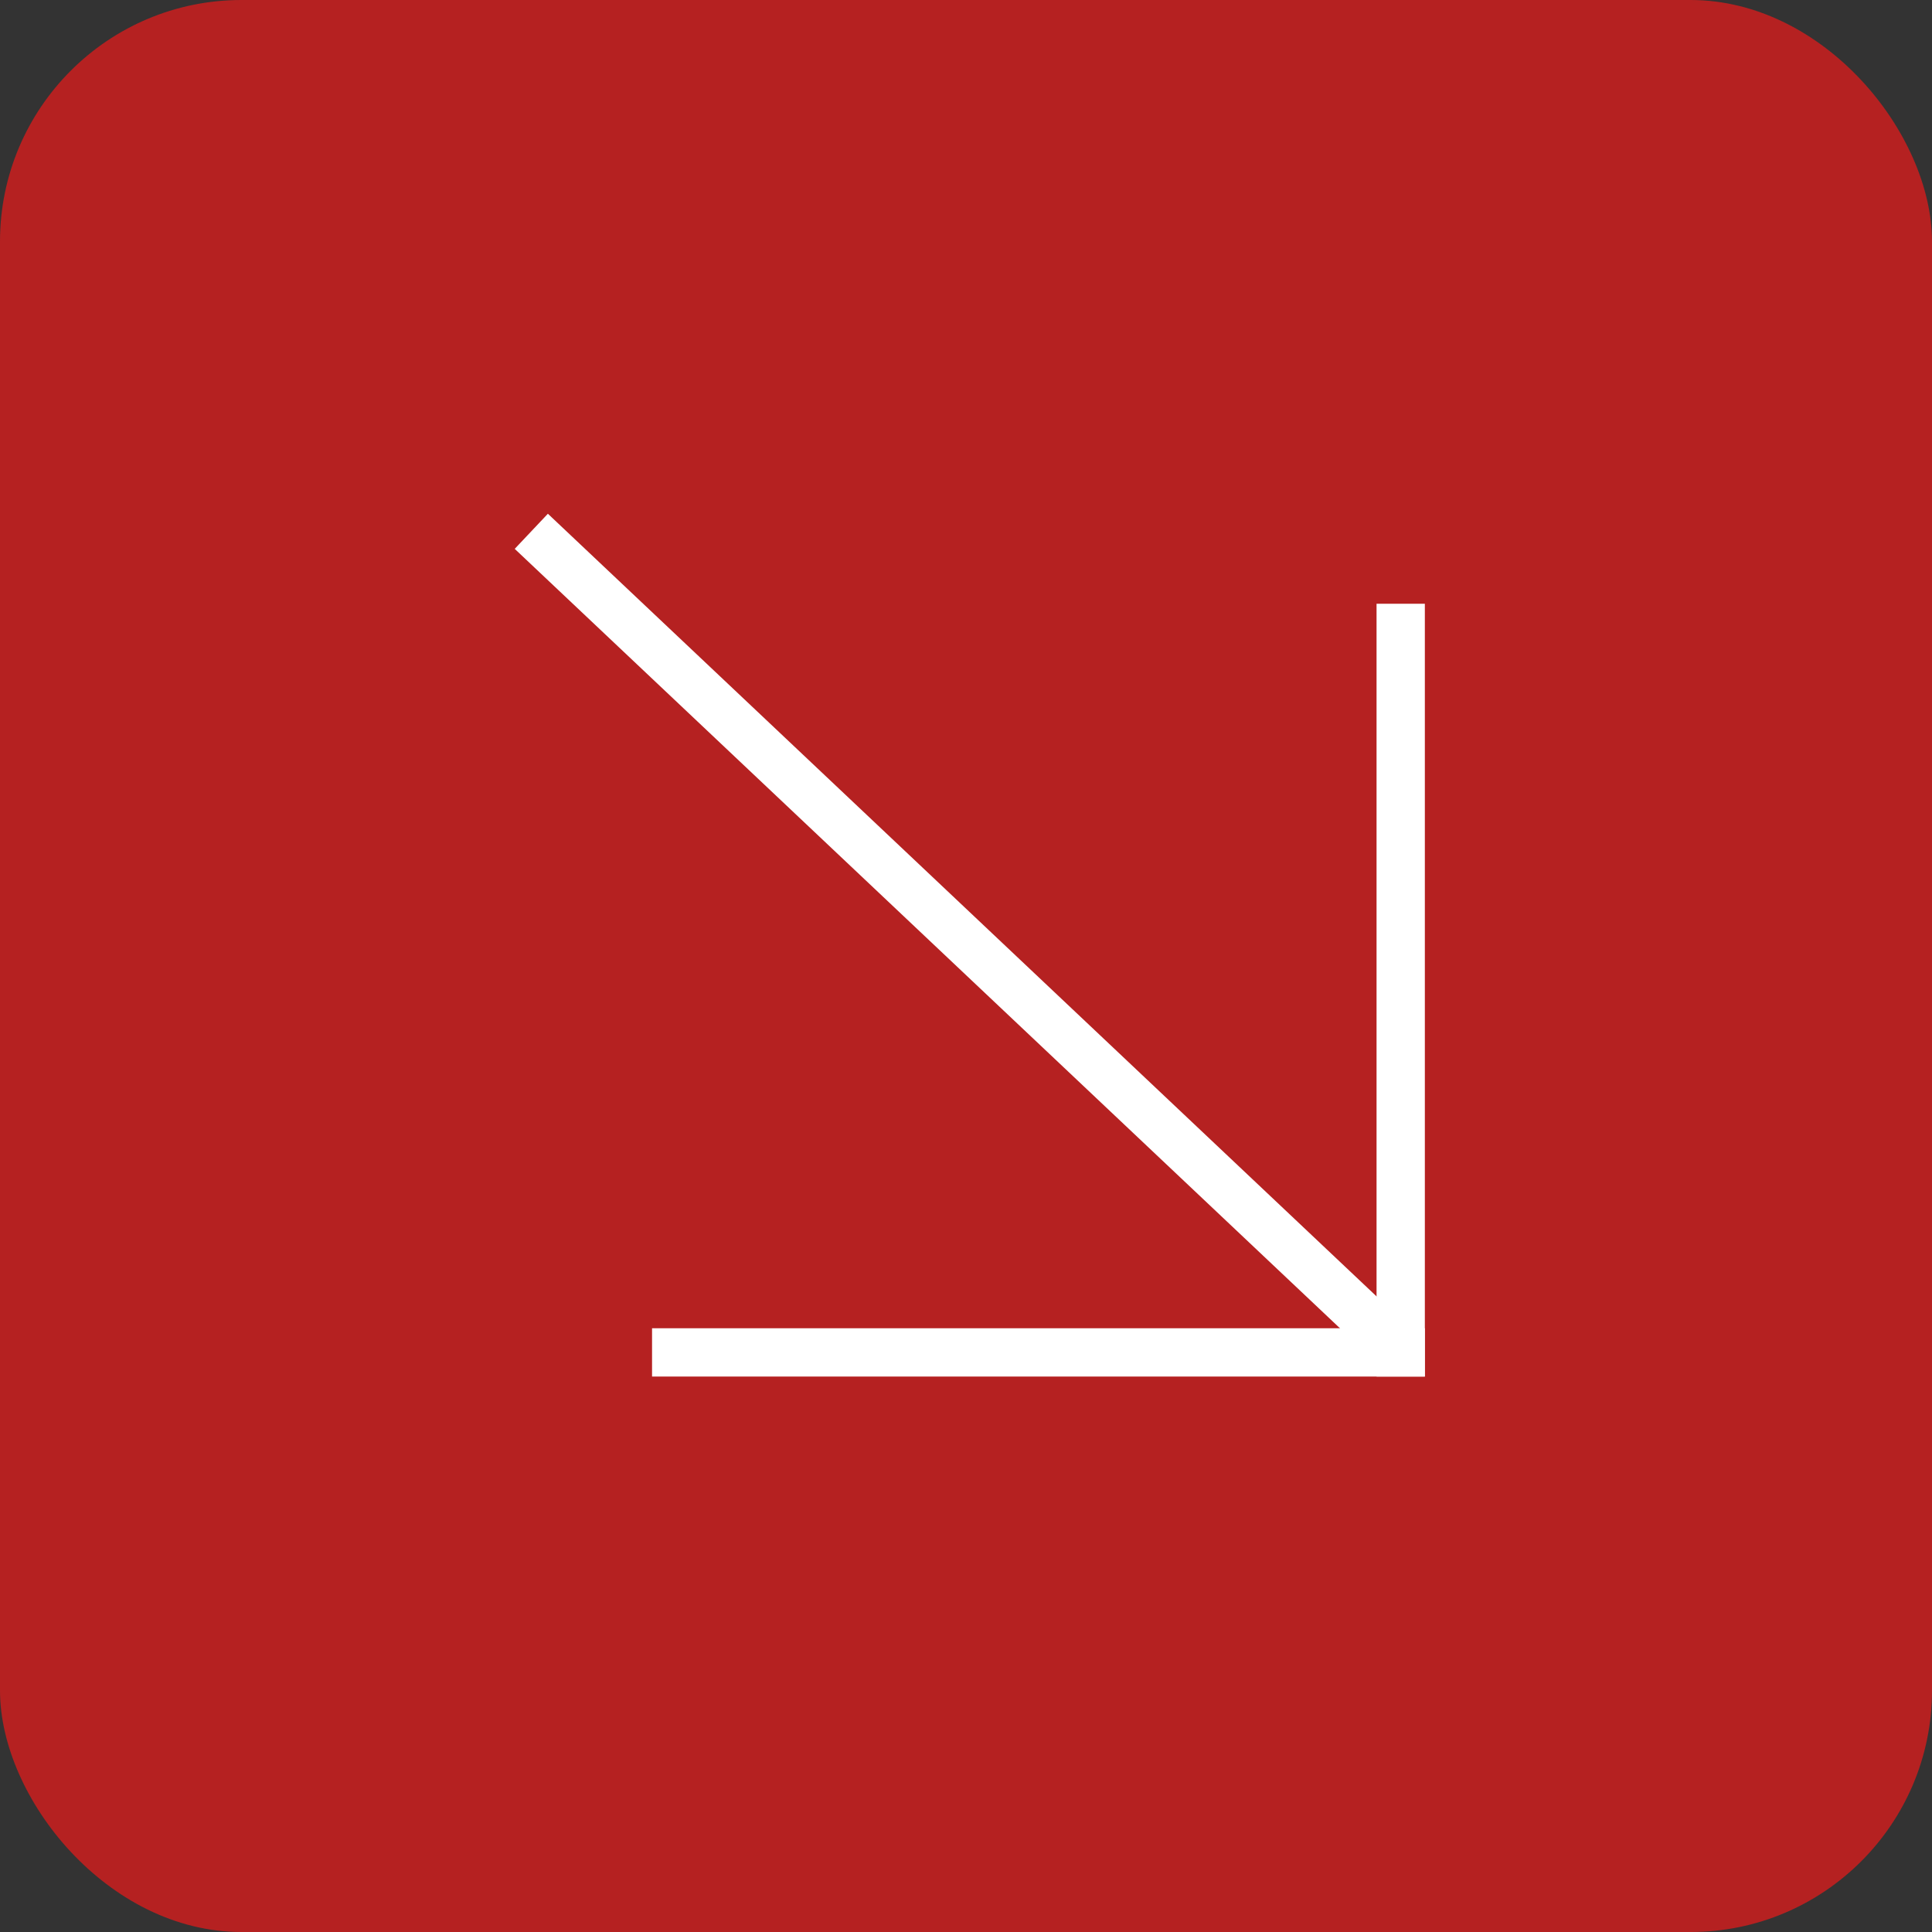 <?xml version="1.0" encoding="UTF-8"?> <svg xmlns="http://www.w3.org/2000/svg" width="40" height="40" viewBox="0 0 40 40" fill="none"><rect x="0" y="0" width="40" height="40" fill="#333333" stroke="none"/><rect width="40" height="40" rx="5" fill="#B52121"></rect><path d="M11 11L29 28" stroke="white"></path><line x1="29" y1="12.5" x2="29" y2="28.5" stroke="white"></line><line y1="-0.5" x2="16" y2="-0.5" transform="matrix(1 0 0 -1 13.5 27.5)" stroke="white"></line></svg> 